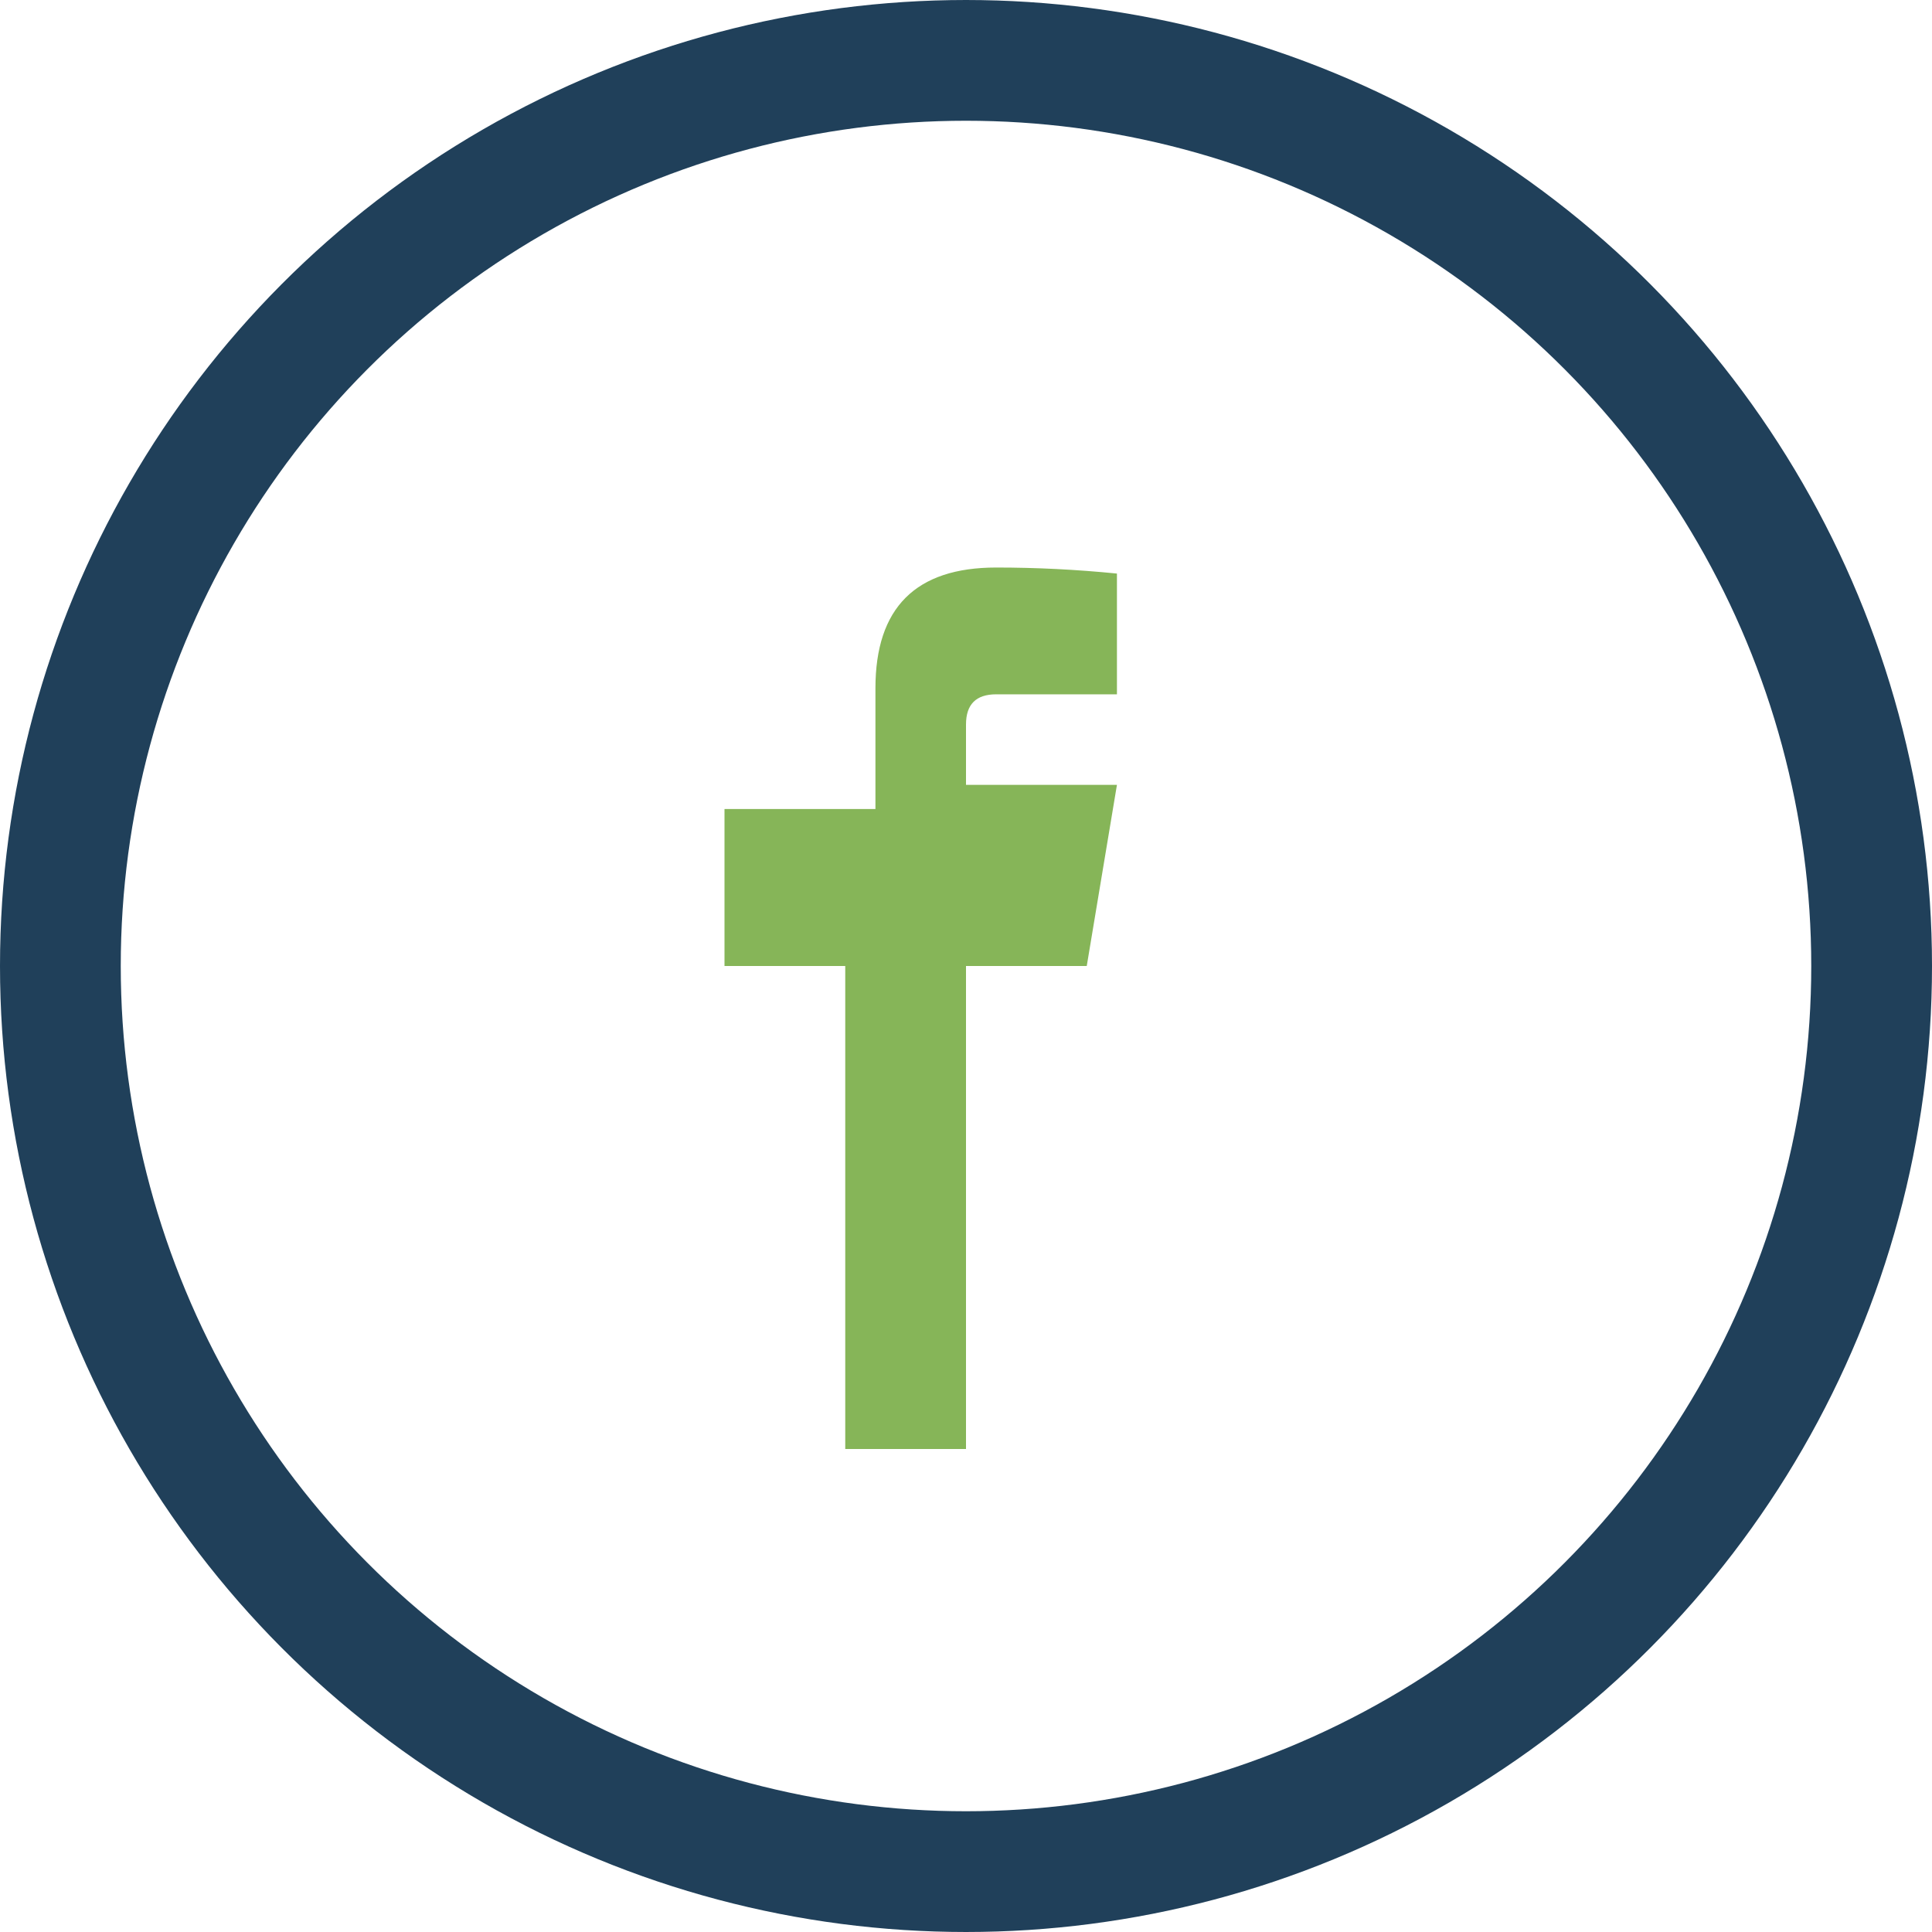 <?xml version="1.0" encoding="UTF-8"?>
<svg xmlns="http://www.w3.org/2000/svg" width="32" height="32" viewBox="0 0 32 32"><circle cx="16" cy="16" r="15" fill="none" stroke="#20405A" stroke-width="2"/><path d="M16 24v-8h2l.5-3H16v-1q0-.5.5-.5h2V9.5q-1-.1-2-.1-2 0-2 2v2h-2.5V16H14v8z" fill="#86B558"/></svg>